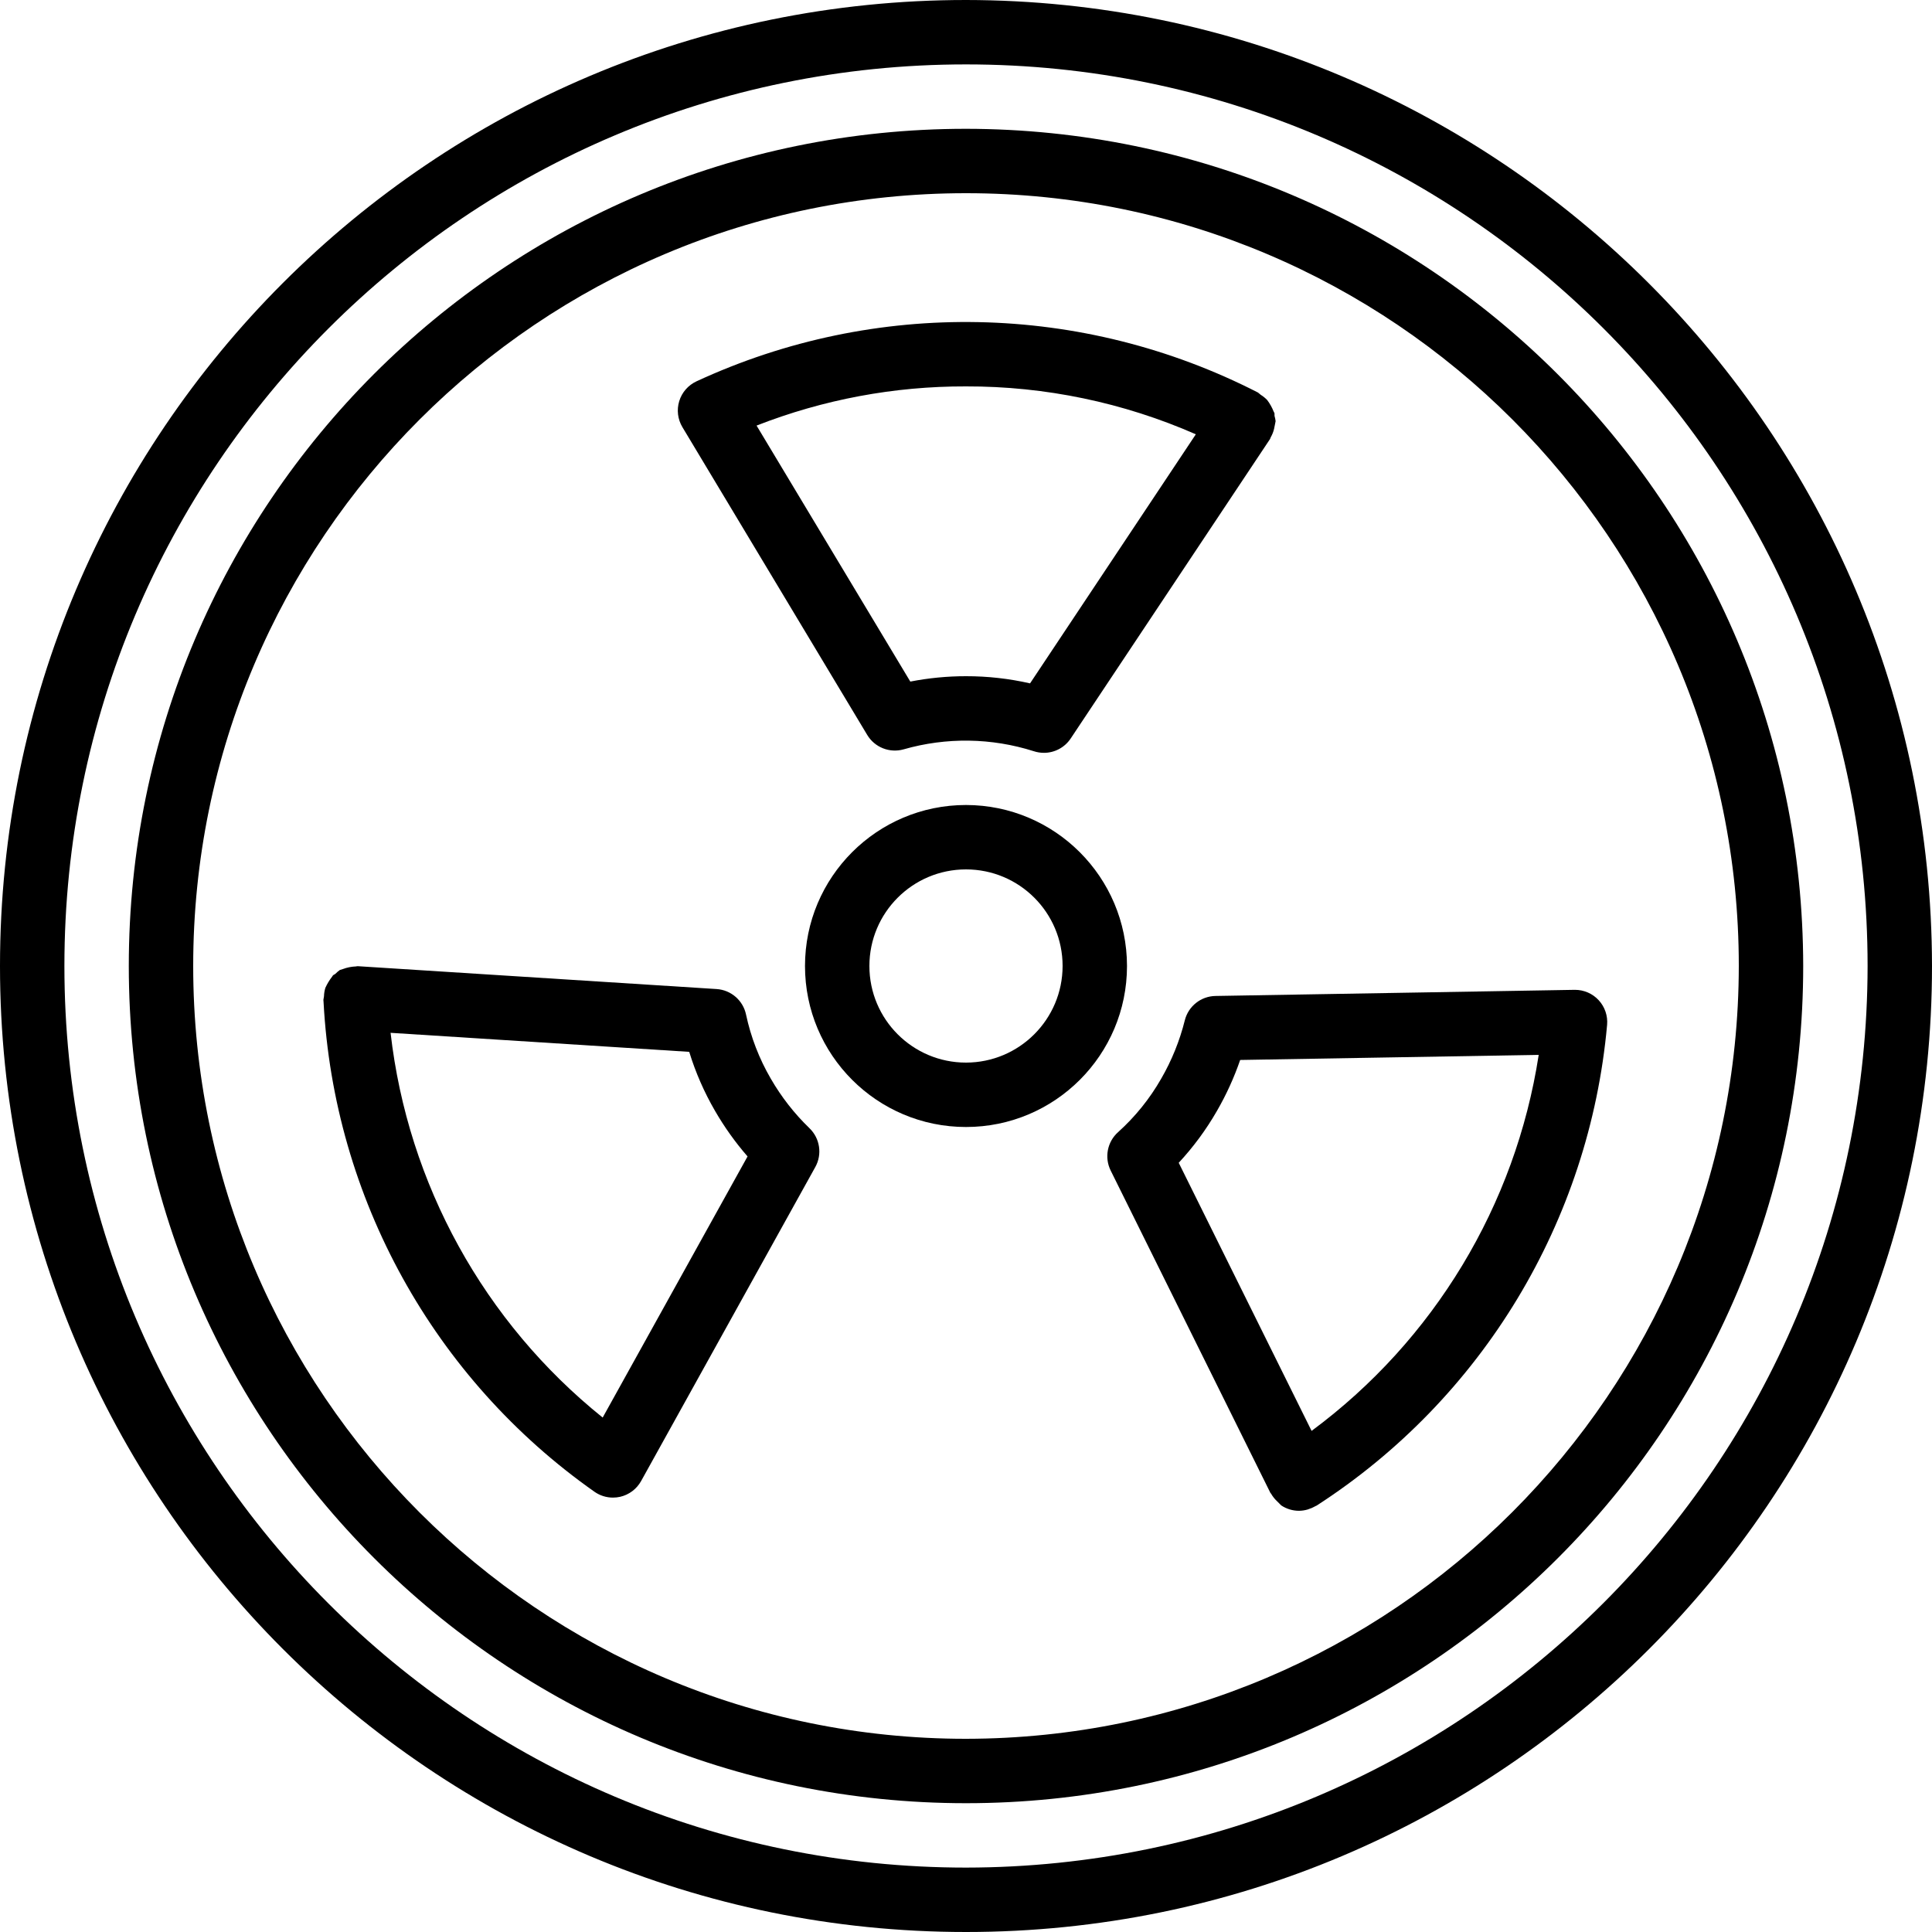 <svg xmlns="http://www.w3.org/2000/svg" xmlns:xlink="http://www.w3.org/1999/xlink" id="Capa_1" x="0px" y="0px" viewBox="0 0 512 512" style="enable-background:new 0 0 512 512;" xml:space="preserve">
<g>
	<g>
		<g>
			<path d="M256,0C114.615,0,0,114.615,0,256s114.615,256,256,256s256-114.615,256-256C511.84,114.682,397.318,0.16,256,0z      M256,494.933C124.041,494.933,17.067,387.959,17.067,256S124.041,17.067,256,17.067S494.933,124.041,494.933,256     C494.785,387.898,387.898,494.785,256,494.933z"></path>
			<path d="M256,34.133C133.466,34.133,34.133,133.466,34.133,256S133.466,477.867,256,477.867S477.867,378.534,477.867,256     C477.731,133.523,378.477,34.269,256,34.133z M256,460.8c-113.108,0-204.8-91.692-204.8-204.8S142.892,51.2,256,51.2     S460.8,142.892,460.8,256C460.671,369.054,369.054,460.671,256,460.8z"></path>
			<path d="M229.825,194.767c1.988,3.302,5.941,4.866,9.65,3.817c11.3-3.242,23.307-3.068,34.508,0.5     c0.861,0.28,1.761,0.424,2.667,0.425c2.855,0.001,5.521-1.429,7.1-3.808l52.825-79.358c0.094-0.141,0.099-0.318,0.184-0.463     c0.403-0.698,0.702-1.452,0.887-2.237c0.135-0.675,0.27-1.35,0.404-2.025c-0.053-0.472-0.148-0.938-0.284-1.394     c-0.042-0.252,0.032-0.507-0.033-0.756c-0.039-0.15-0.157-0.259-0.204-0.406c-0.426-1.076-0.993-2.09-1.685-3.018     c-0.508-0.541-1.085-1.012-1.716-1.402c-0.239-0.22-0.491-0.426-0.754-0.616c-46.509-23.839-101.405-24.93-148.824-2.958     c-2.189,1.024-3.842,2.927-4.549,5.238c-0.707,2.311-0.401,4.813,0.841,6.887L229.825,194.767z M256,102.4     c20.965-0.052,41.709,4.271,60.908,12.692L272.975,181.1c-5.569-1.27-11.263-1.907-16.975-1.9     c-4.954-0.001-9.896,0.477-14.758,1.425L200.5,112.783C218.184,105.867,237.012,102.344,256,102.4z"></path>
			<path d="M256,213.333c-23.564,0-42.667,19.102-42.667,42.667s19.102,42.667,42.667,42.667s42.667-19.103,42.667-42.667     C298.639,232.447,279.553,213.361,256,213.333z M256,281.6c-14.138,0-25.6-11.462-25.6-25.6s11.461-25.6,25.6-25.6     s25.6,11.461,25.6,25.6C281.585,270.132,270.132,281.585,256,281.6z"></path>
			<path d="M204.267,285.858c-3.073-5.277-5.287-11.01-6.558-16.983c-0.787-3.754-3.981-6.522-7.808-6.767l-95.133-6.059     c-0.155-0.007-0.295,0.067-0.449,0.068c-1.168,0.043-2.322,0.272-3.417,0.68c-0.285,0.074-0.567,0.164-0.842,0.269     c-0.431,0.302-0.831,0.645-1.195,1.025c-0.195,0.16-0.448,0.22-0.63,0.4c-0.093,0.092-0.123,0.226-0.211,0.321     c-0.711,0.915-1.314,1.908-1.796,2.961c-0.224,0.731-0.348,1.489-0.369,2.253c-0.071,0.316-0.123,0.635-0.157,0.957     c0.008,0.158,0.029,0.314,0.037,0.472l0.003,0.032c2.743,52.01,29.216,99.881,71.81,129.854c1.433,1.005,3.141,1.543,4.892,1.542     c0.648-0.002,1.293-0.075,1.925-0.217c2.351-0.548,4.361-2.065,5.533-4.175l46.158-83.208c1.876-3.375,1.25-7.59-1.525-10.275     C210.515,295.124,207.06,290.698,204.267,285.858z M159.717,375.667c-31.435-25.256-51.634-61.895-56.208-101.958l79.142,5.042     c1.676,5.46,3.972,10.711,6.842,15.65c2.48,4.289,5.365,8.329,8.617,12.067L159.717,375.667z"></path>
			<path d="M423.69,265.085c-1.616-1.763-3.898-2.768-6.29-2.768h-0.142l-95.142,1.625c-3.863,0.064-7.201,2.717-8.133,6.467     c-1.354,5.42-3.461,10.623-6.258,15.458c-3.028,5.301-6.885,10.084-11.425,14.167c-2.864,2.559-3.669,6.715-1.967,10.158     l42.325,85.417c0.05,0.101,0.152,0.16,0.205,0.258c0.422,0.737,0.954,1.406,1.577,1.983c0.211,0.237,0.436,0.462,0.673,0.673     c0.167,0.13,0.258,0.317,0.437,0.436c1.393,0.925,3.028,1.418,4.7,1.417c0.787-0.01,1.57-0.128,2.325-0.351     c0.186-0.051,0.355-0.14,0.538-0.204c0.525-0.18,1.031-0.41,1.511-0.688c0.099-0.058,0.212-0.079,0.309-0.141     c43.894-28.36,72.284-75.352,76.967-127.4C426.107,269.209,425.306,266.848,423.69,265.085z M347.583,379.2l-35.209-71.05     c3.884-4.183,7.281-8.793,10.125-13.741c2.482-4.294,4.544-8.818,6.158-13.508l79.117-1.35     C401.623,319.4,379.992,355.211,347.583,379.2z"></path>
		</g>
	</g>
</g>
<g>
</g>
<g>
</g>
<g>
</g>
<g>
</g>
<g>
</g>
<g>
</g>
<g>
</g>
<g>
</g>
<g>
</g>
<g>
</g>
<g>
</g>
<g>
</g>
<g>
</g>
<g>
</g>
<g>
</g>
</svg>